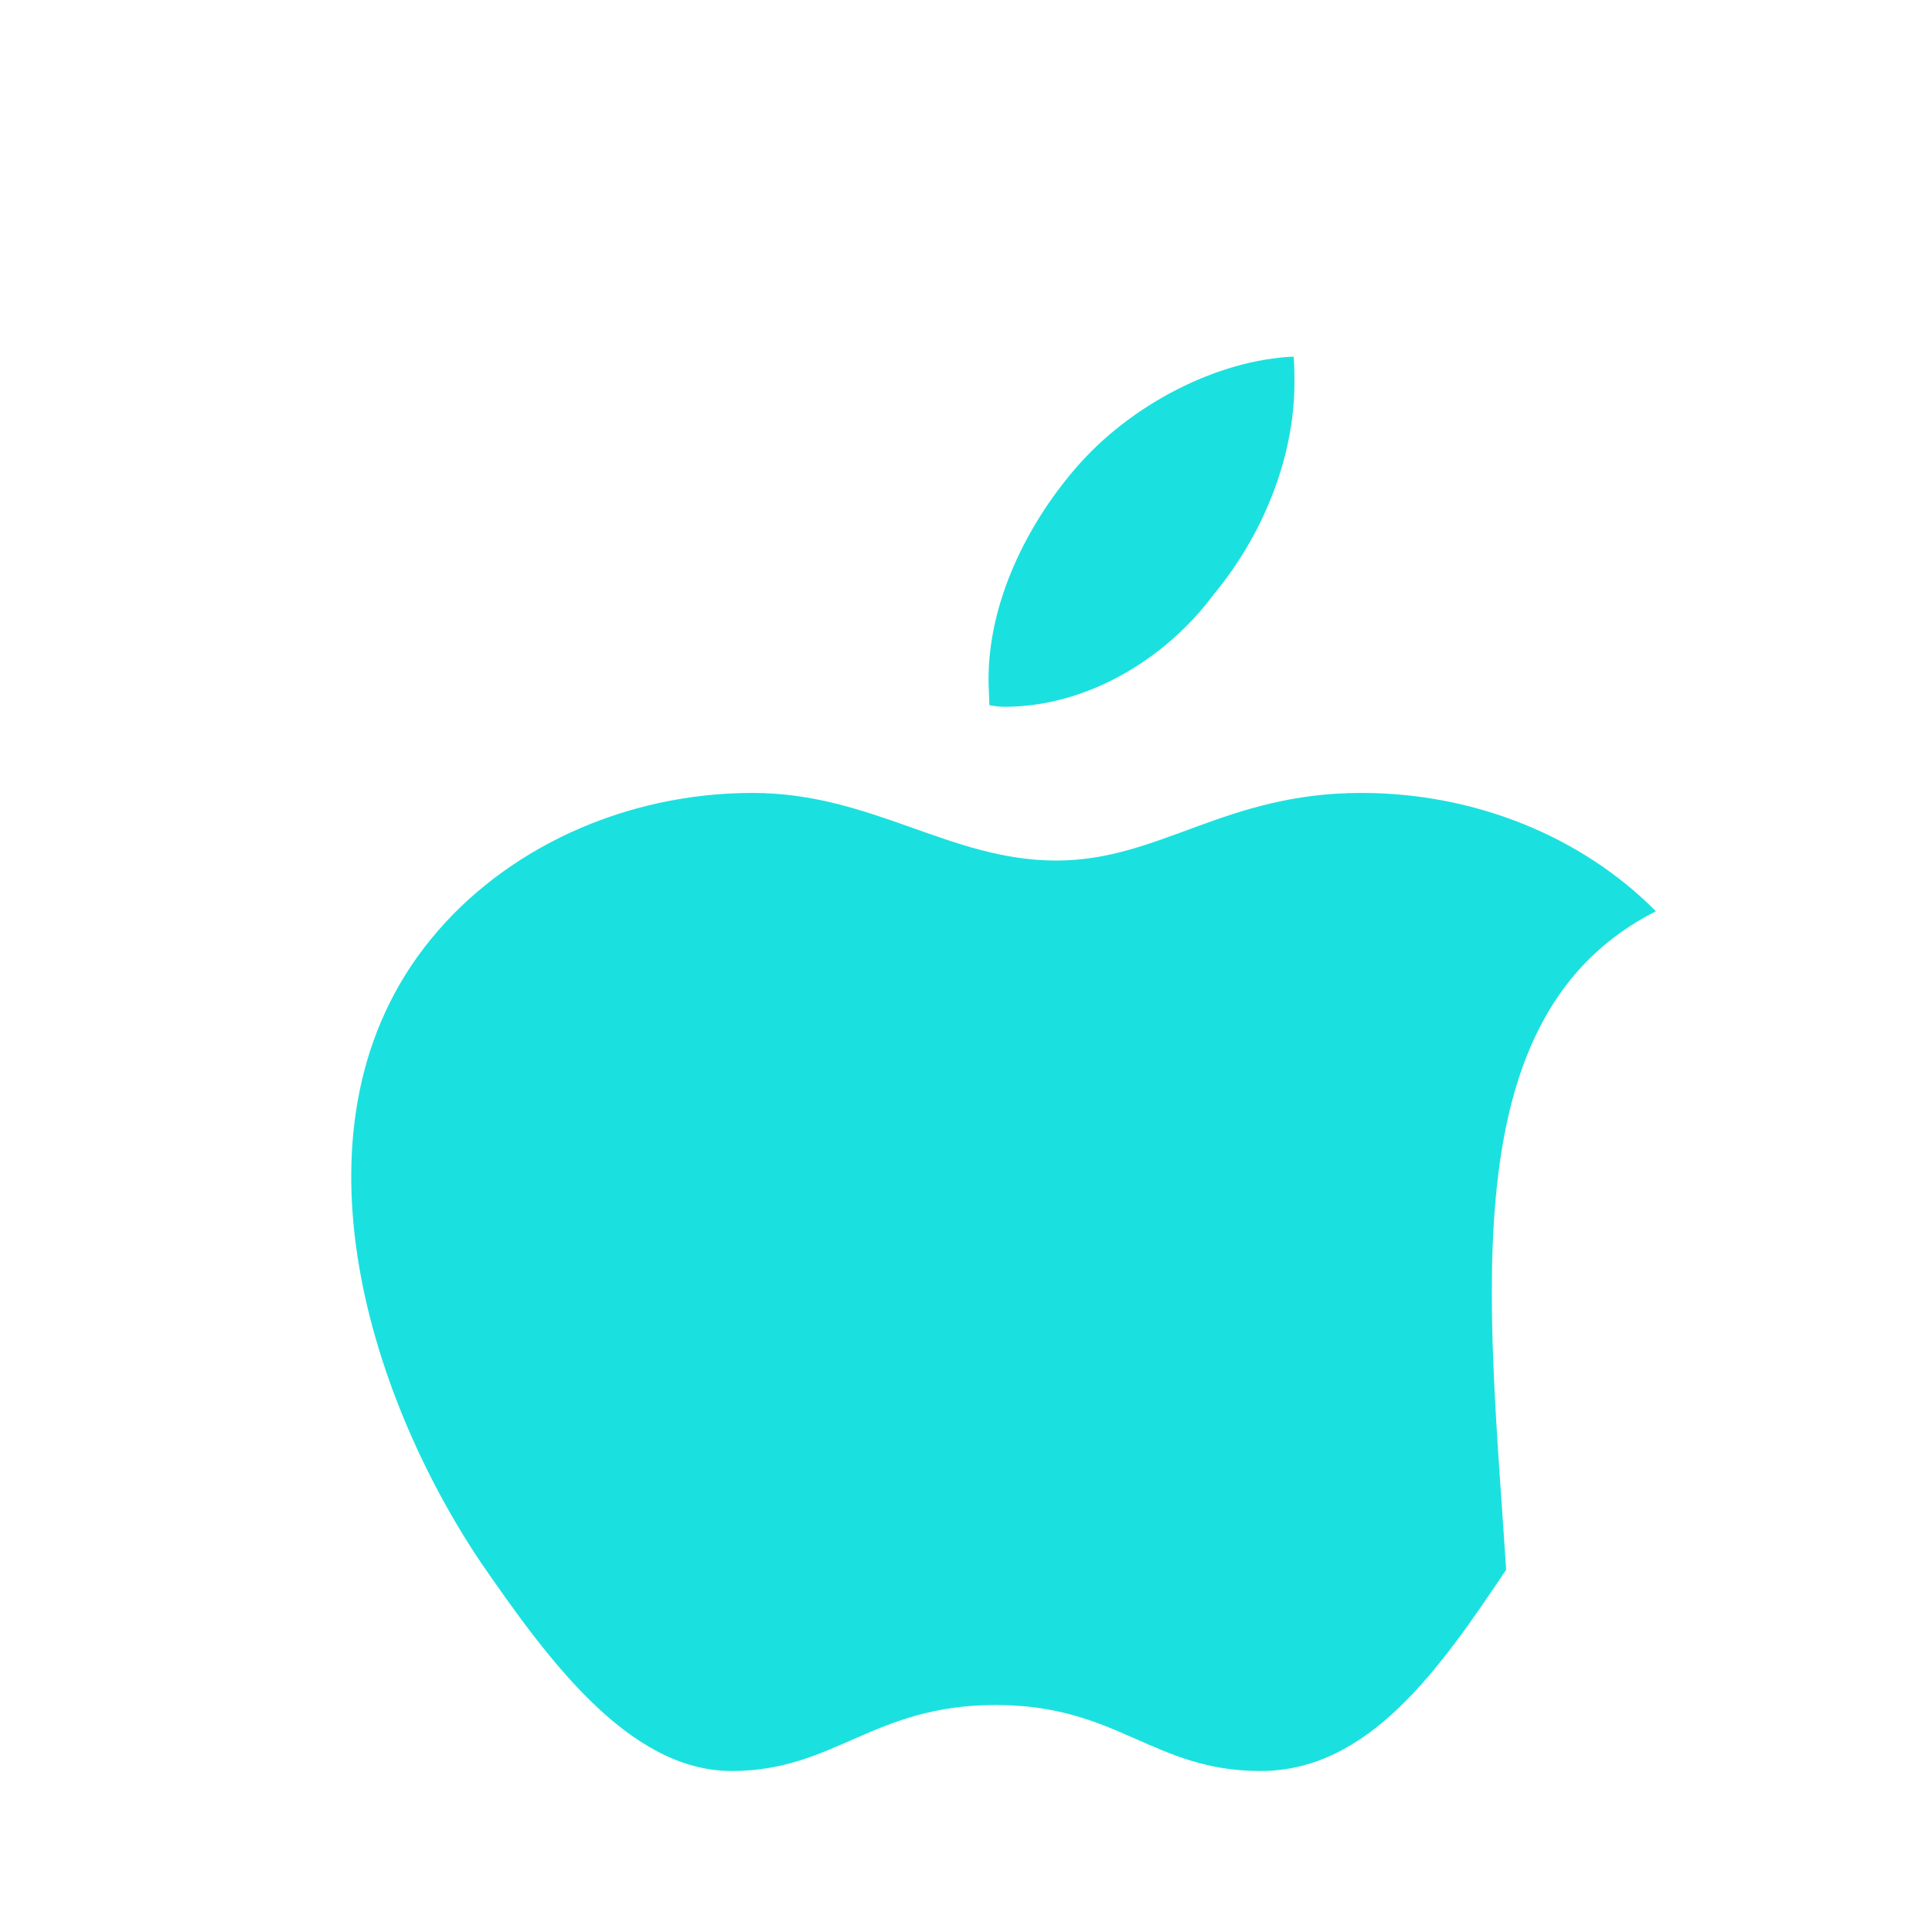 <svg xmlns="http://www.w3.org/2000/svg" width="24" height="24" viewBox="0 0 24 24" fill="none">
  <path d="M18.71 19.5C17.88 20.74 17 22 15.66 22C14.32 22 13.89 21.18 12.37 21.18C10.84 21.18 10.37 22 9.09 22C7.81 22 6.8 20.61 5.96 19.39C4.57 17.31 3.5 13.94 5.35 11.67C6.27 10.54 7.76 9.85 9.35 9.85C10.83 9.85 11.8 10.69 13.12 10.69C14.41 10.69 15.21 9.85 16.91 9.85C18.32 9.85 19.65 10.39 20.57 11.32C18.04 12.6 18.49 16.1 18.71 19.5Z" fill="#1ae1df"/>
  <path d="M15.08 7.38C15.67 6.67 16.08 5.71 16.08 4.75C16.08 4.65 16.08 4.54 16.07 4.43C15.13 4.47 14.04 5.02 13.35 5.83C12.76 6.52 12.28 7.47 12.28 8.44C12.28 8.55 12.29 8.66 12.29 8.76C12.34 8.77 12.41 8.78 12.48 8.78C13.5 8.78 14.48 8.19 15.08 7.38Z" fill="#1ae1df"/>
</svg>
